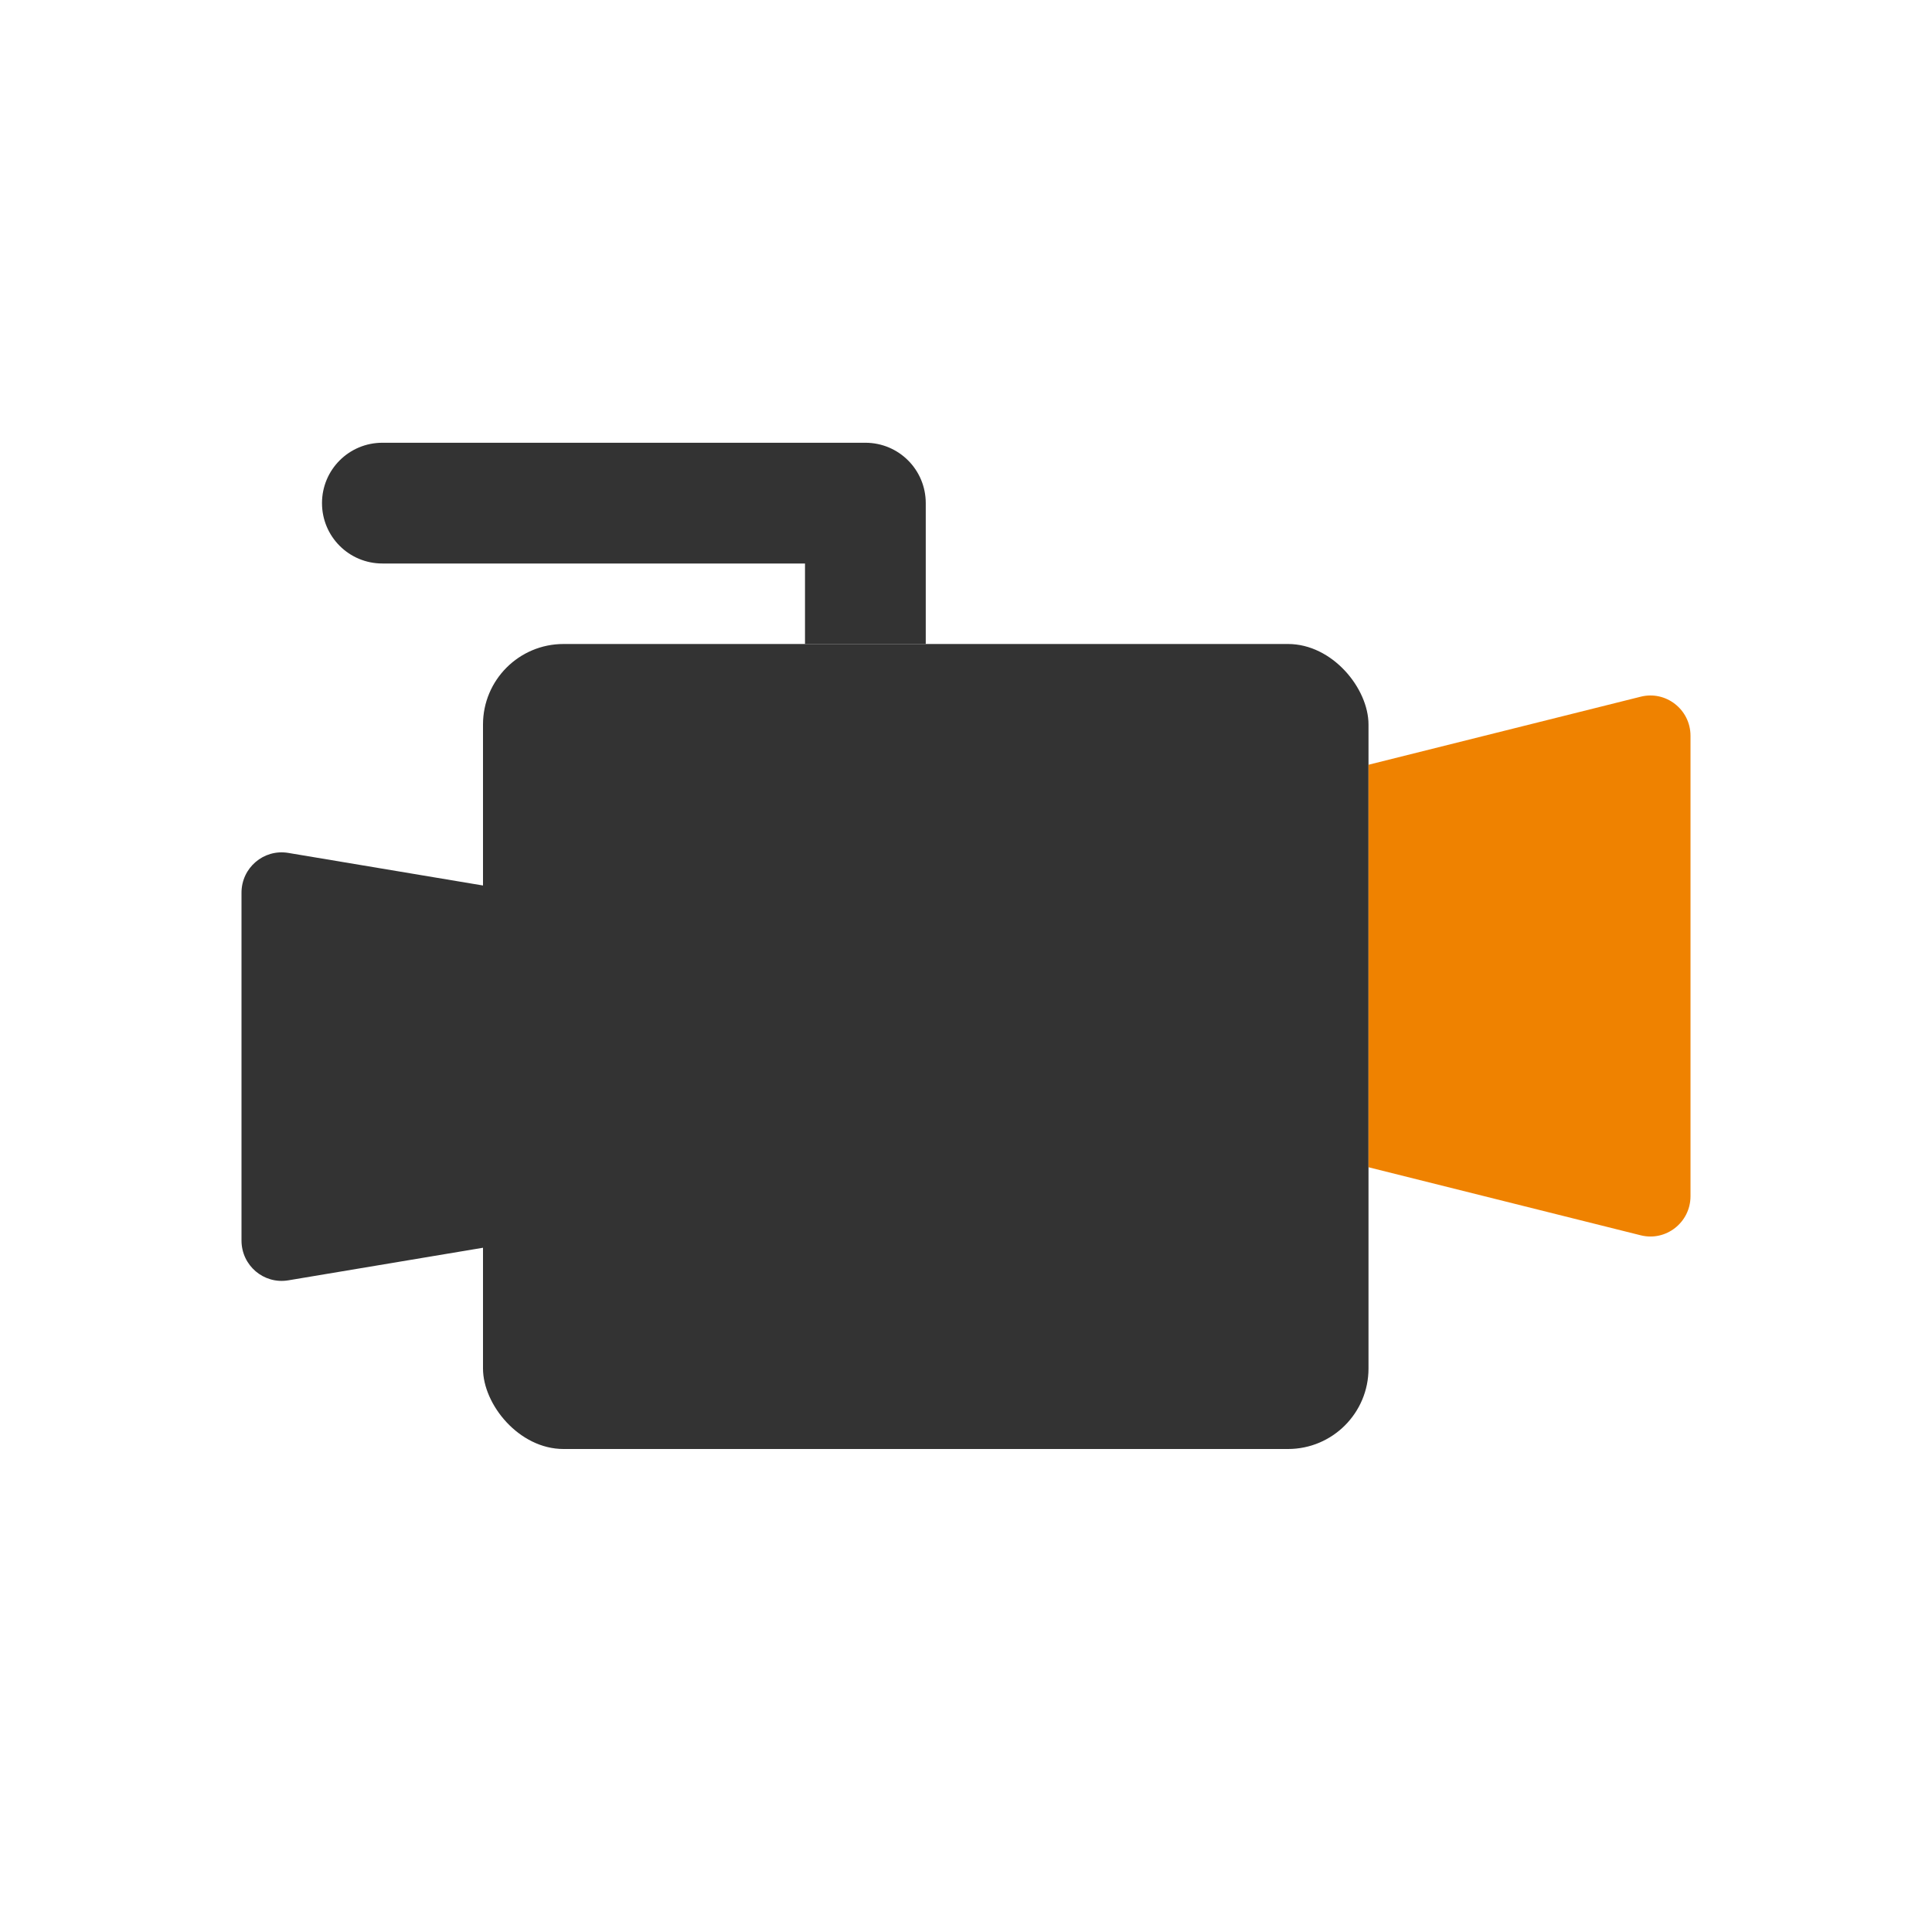 <?xml version="1.0" encoding="UTF-8"?><svg id="b" xmlns="http://www.w3.org/2000/svg" width="48" height="48" viewBox="0 0 48 48"><defs><style>.d{fill:none;}.e{fill:#ef8200;}.f{fill:#333;}</style></defs><g id="c"><circle class="d" cx="24" cy="24" r="24"/><rect class="f" x="12" y="16" width="22" height="20" rx="2" ry="2"/><path class="e" d="m40.76,17.31l-6.76,1.69v10l6.76,1.69c.63.16,1.24-.32,1.24-.97v-11.44c0-.65-.61-1.13-1.24-.97Z"/><path class="f" d="m7.16,21.19c-.61-.1-1.16.37-1.16.99v8.64c0,.62.55,1.09,1.16.99l4.84-.81v-9l-4.84-.81Z"/><path class="f" d="m21.5,11h-12c-.83,0-1.5.67-1.5,1.5s.67,1.5,1.5,1.5h10.5v2h3v-3.5c0-.83-.67-1.5-1.5-1.5Z"/></g></svg>
